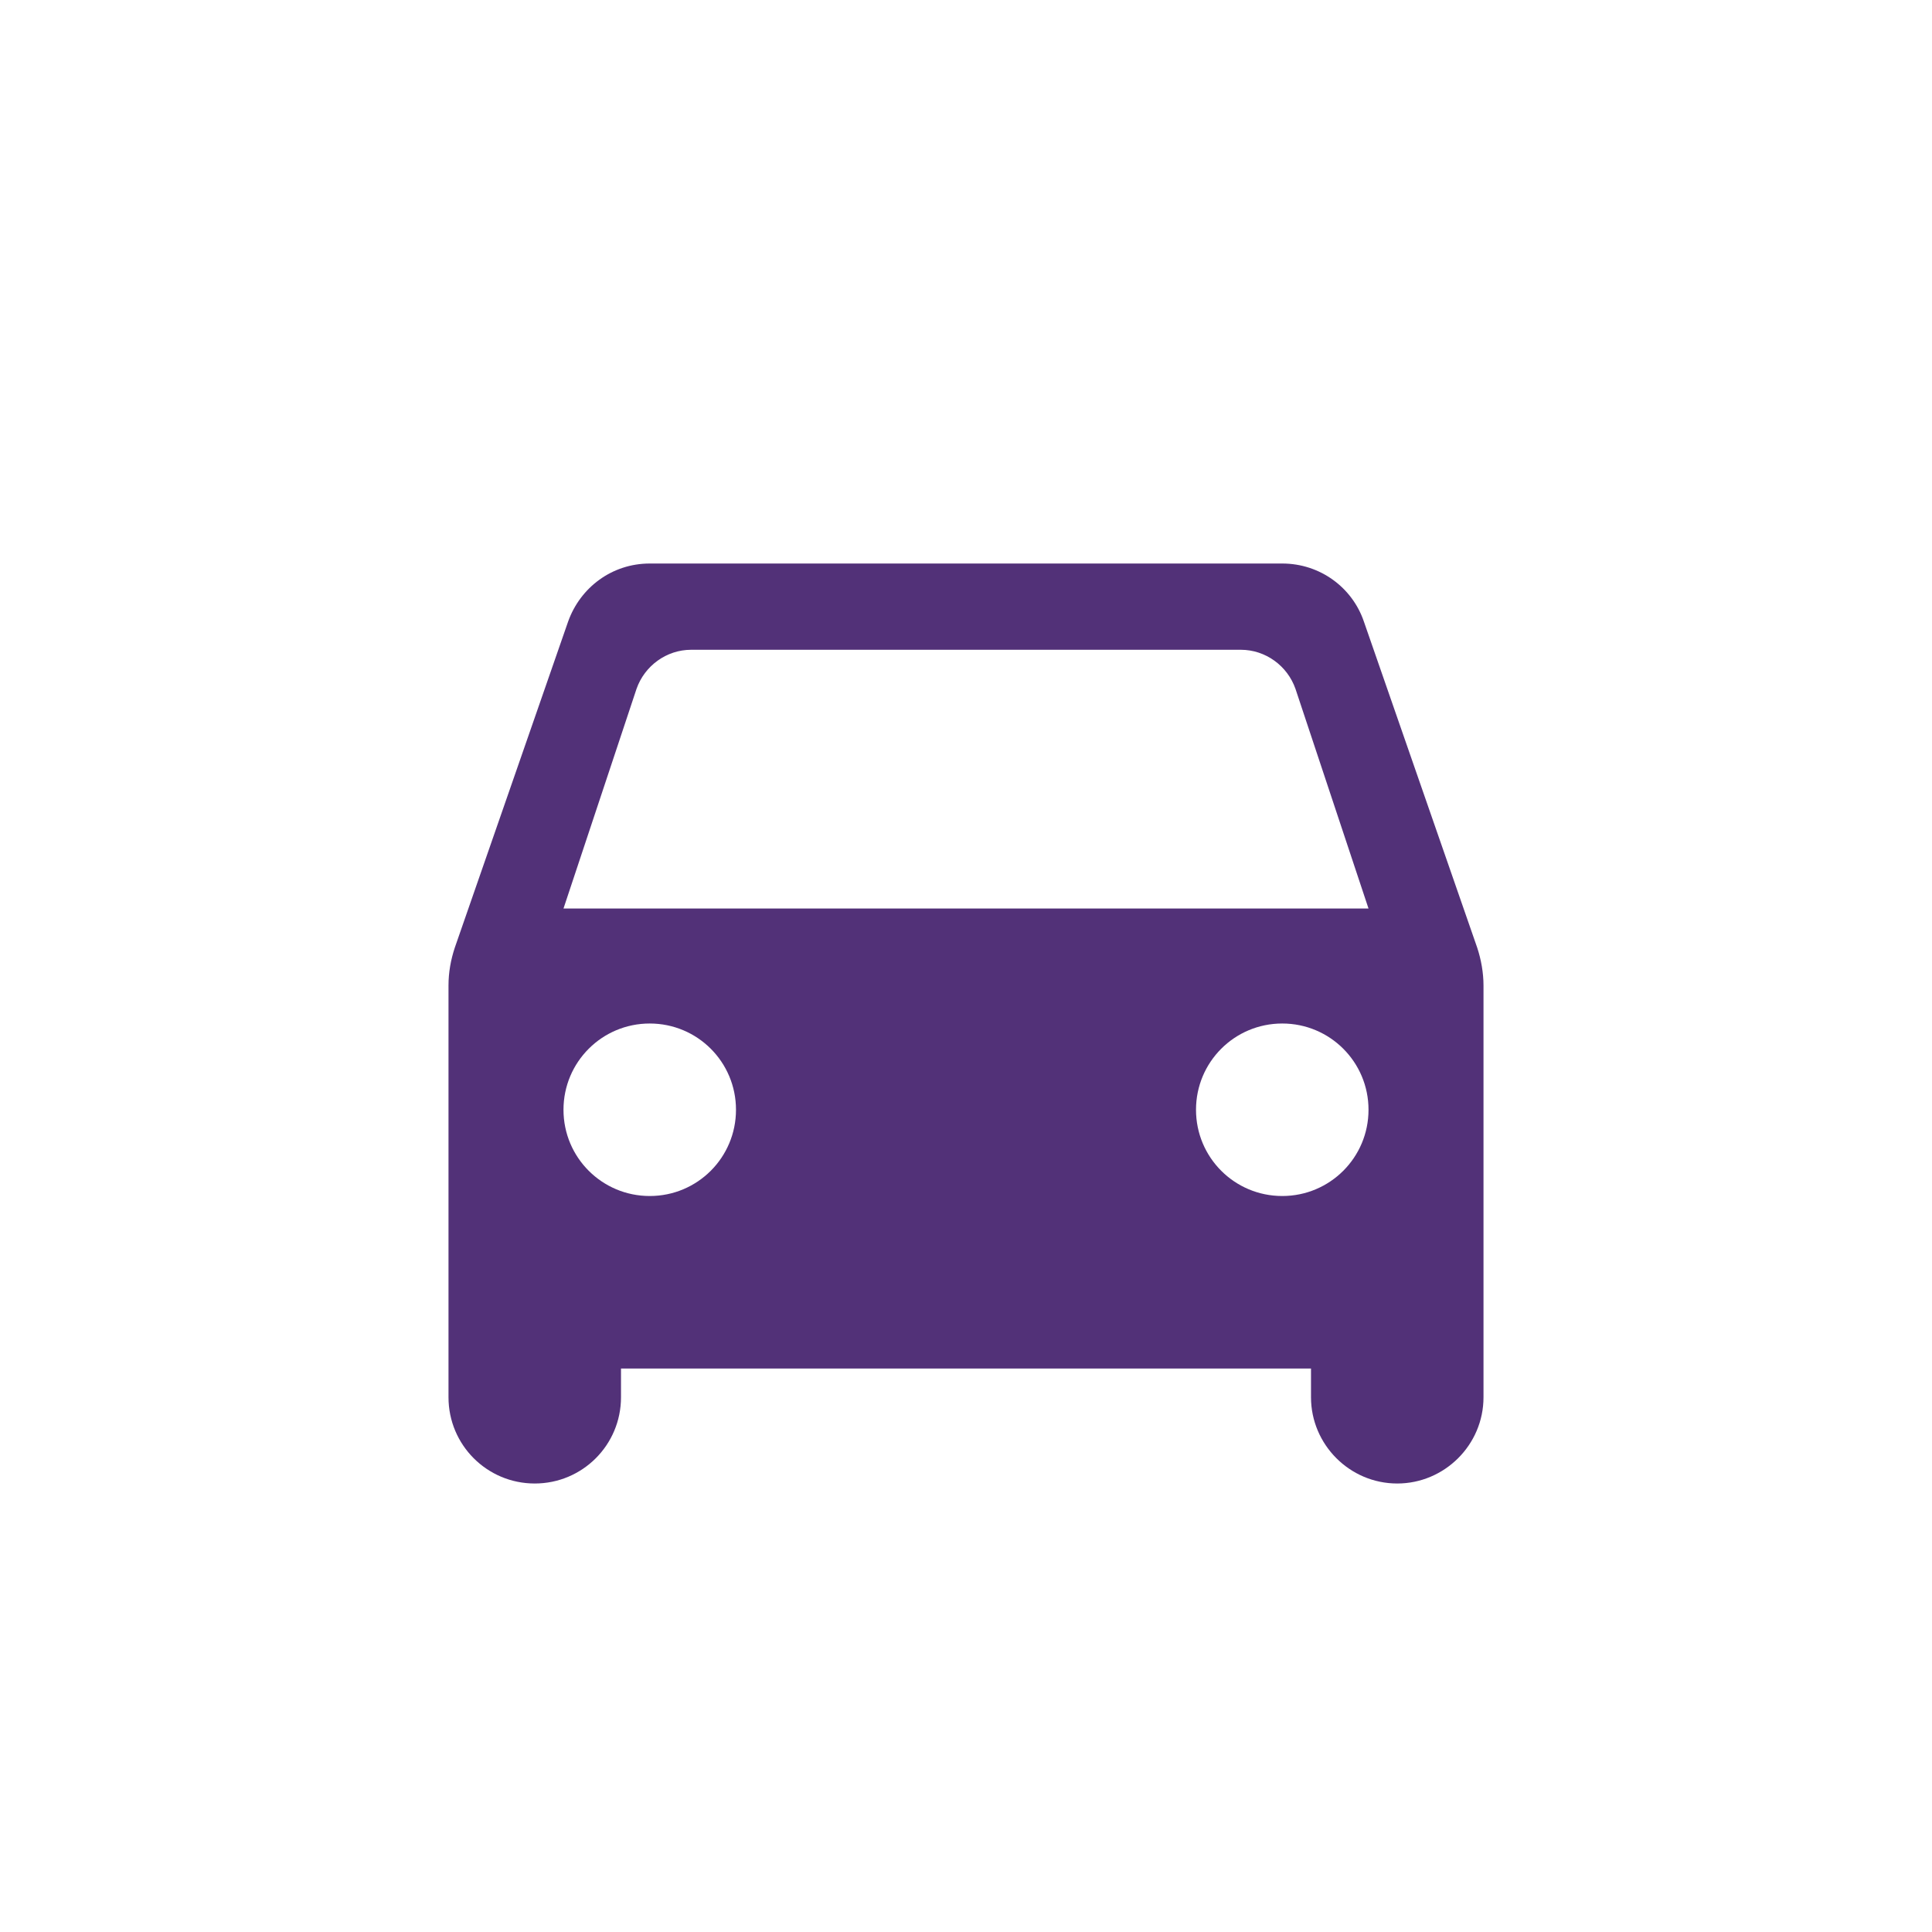 <svg width="56" height="56" viewBox="0 0 56 56" fill="none" xmlns="http://www.w3.org/2000/svg">
<path d="M39.533 18.017C39.2 17.034 38.267 16.334 37.167 16.334H18.833C17.733 16.334 16.817 17.034 16.467 18.017L13.183 27.467C13.067 27.817 13 28.183 13 28.567V40.5C13 41.883 14.117 43 15.5 43C16.883 43 18 41.883 18 40.5V39.667H38V40.5C38 41.867 39.117 43 40.5 43C41.867 43 43 41.883 43 40.5V28.567C43 28.2 42.933 27.817 42.817 27.467L39.533 18.017ZM18.833 34.667C17.45 34.667 16.333 33.55 16.333 32.167C16.333 30.784 17.45 29.667 18.833 29.667C20.217 29.667 21.333 30.784 21.333 32.167C21.333 33.55 20.217 34.667 18.833 34.667ZM37.167 34.667C35.783 34.667 34.667 33.55 34.667 32.167C34.667 30.784 35.783 29.667 37.167 29.667C38.55 29.667 39.667 30.784 39.667 32.167C39.667 33.55 38.55 34.667 37.167 34.667ZM16.333 26.334L18.45 19.967C18.683 19.3 19.317 18.834 20.033 18.834H35.967C36.683 18.834 37.317 19.3 37.55 19.967L39.667 26.334H16.333Z" fill="#523178"/>
</svg>
